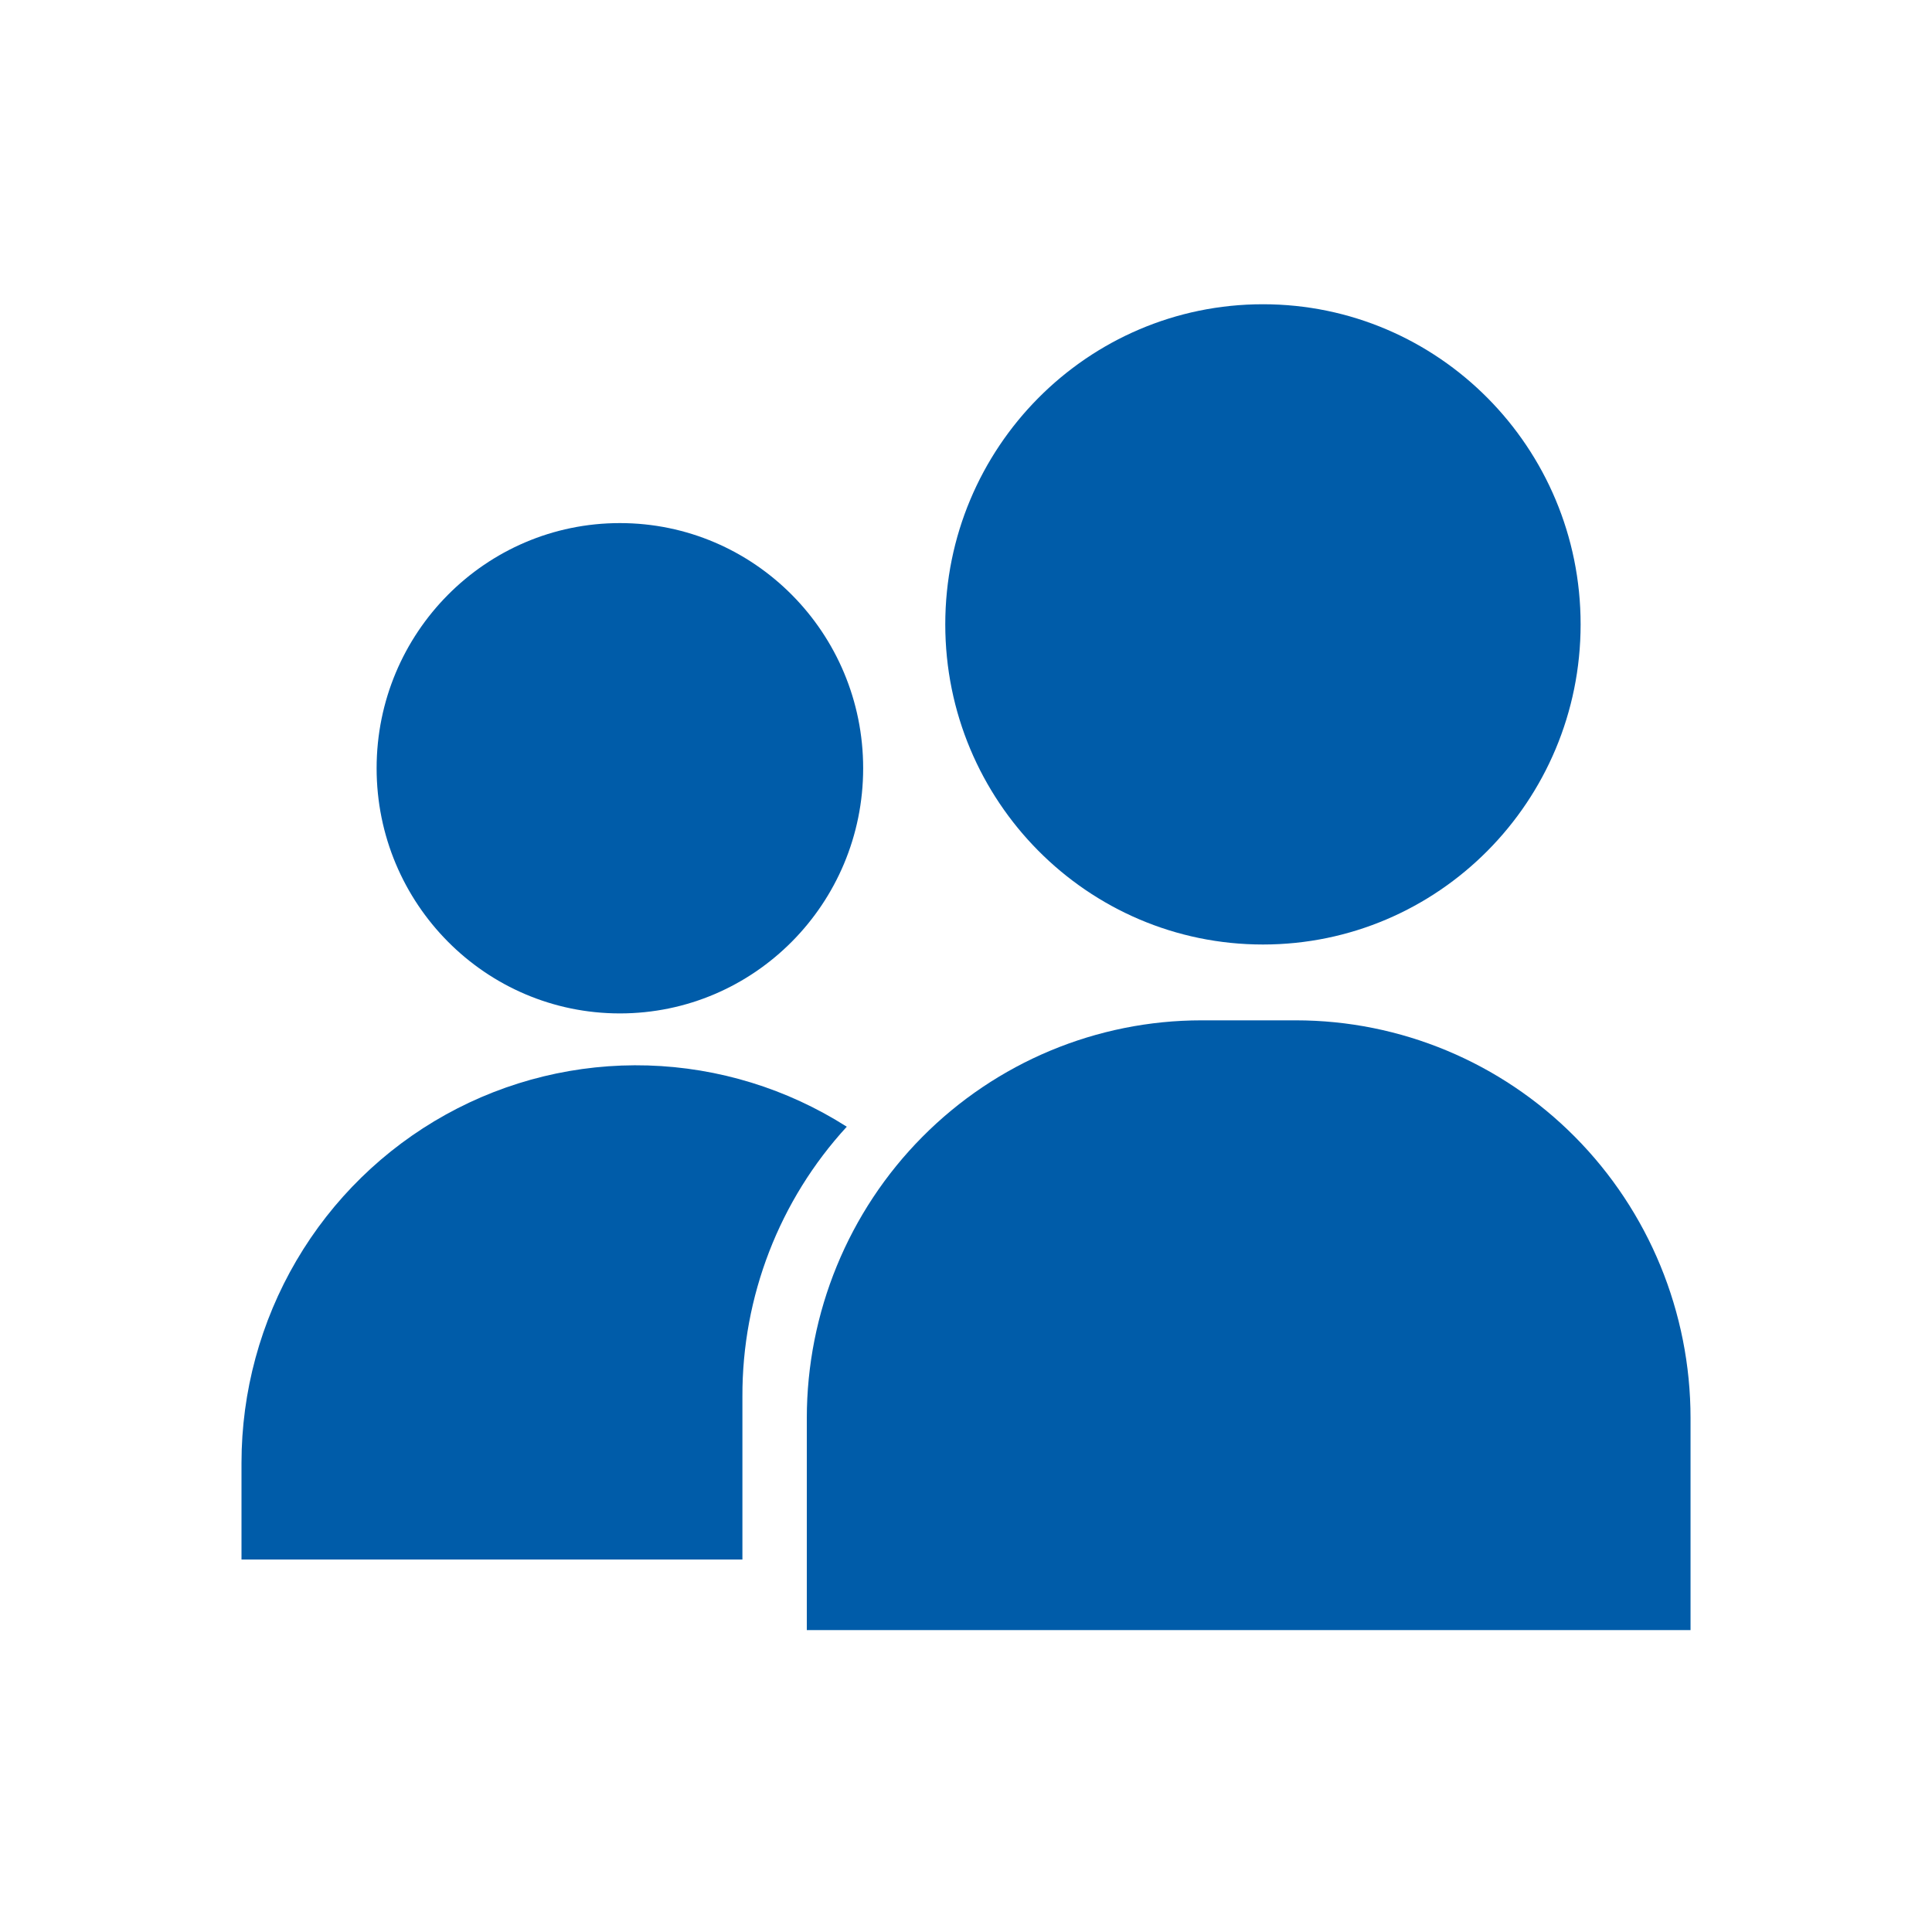 <svg width="48" height="48" viewBox="0 0 48 48" fill="none" xmlns="http://www.w3.org/2000/svg">
<g clip-path="url(#clip0_45_659)">
<path fill-rule="evenodd" clip-rule="evenodd" d="M23.485 15.512C23.485 11.12 27.019 7.559 31.378 7.559C35.736 7.559 39.27 11.12 39.27 15.512C39.27 19.905 35.736 23.466 31.378 23.466C27.019 23.466 23.485 19.905 23.485 15.512ZM22.917 28.244C24.756 26.391 27.25 25.35 29.851 25.35H32.194C34.795 25.35 37.289 26.391 39.128 28.244C40.967 30.097 42.001 32.611 42.001 35.232V40.499H20.045V35.232C20.045 32.611 21.078 30.097 22.917 28.244Z" fill="#005CA9"/>
<path fill-rule="evenodd" clip-rule="evenodd" d="M9.357 19.087C9.357 15.723 12.063 12.996 15.401 12.996C18.739 12.996 21.445 15.723 21.445 19.087C21.445 22.451 18.739 25.178 15.401 25.178C12.063 25.178 9.357 22.451 9.357 19.087ZM18.445 34.694C18.437 32.21 19.364 29.815 21.038 27.993C19.556 27.049 17.849 26.524 16.096 26.471C14.344 26.419 12.609 26.84 11.073 27.693C9.537 28.546 8.256 29.798 7.364 31.319C6.472 32.841 6.001 34.575 6 36.342V38.745H18.445V34.694Z" fill="#005CA9"/>
</g>
<defs>
<clipPath id="clip0_45_659">
<rect width="36" height="35" fill="white" transform="translate(6 5.5)"/>
</clipPath>
</defs>
</svg>
